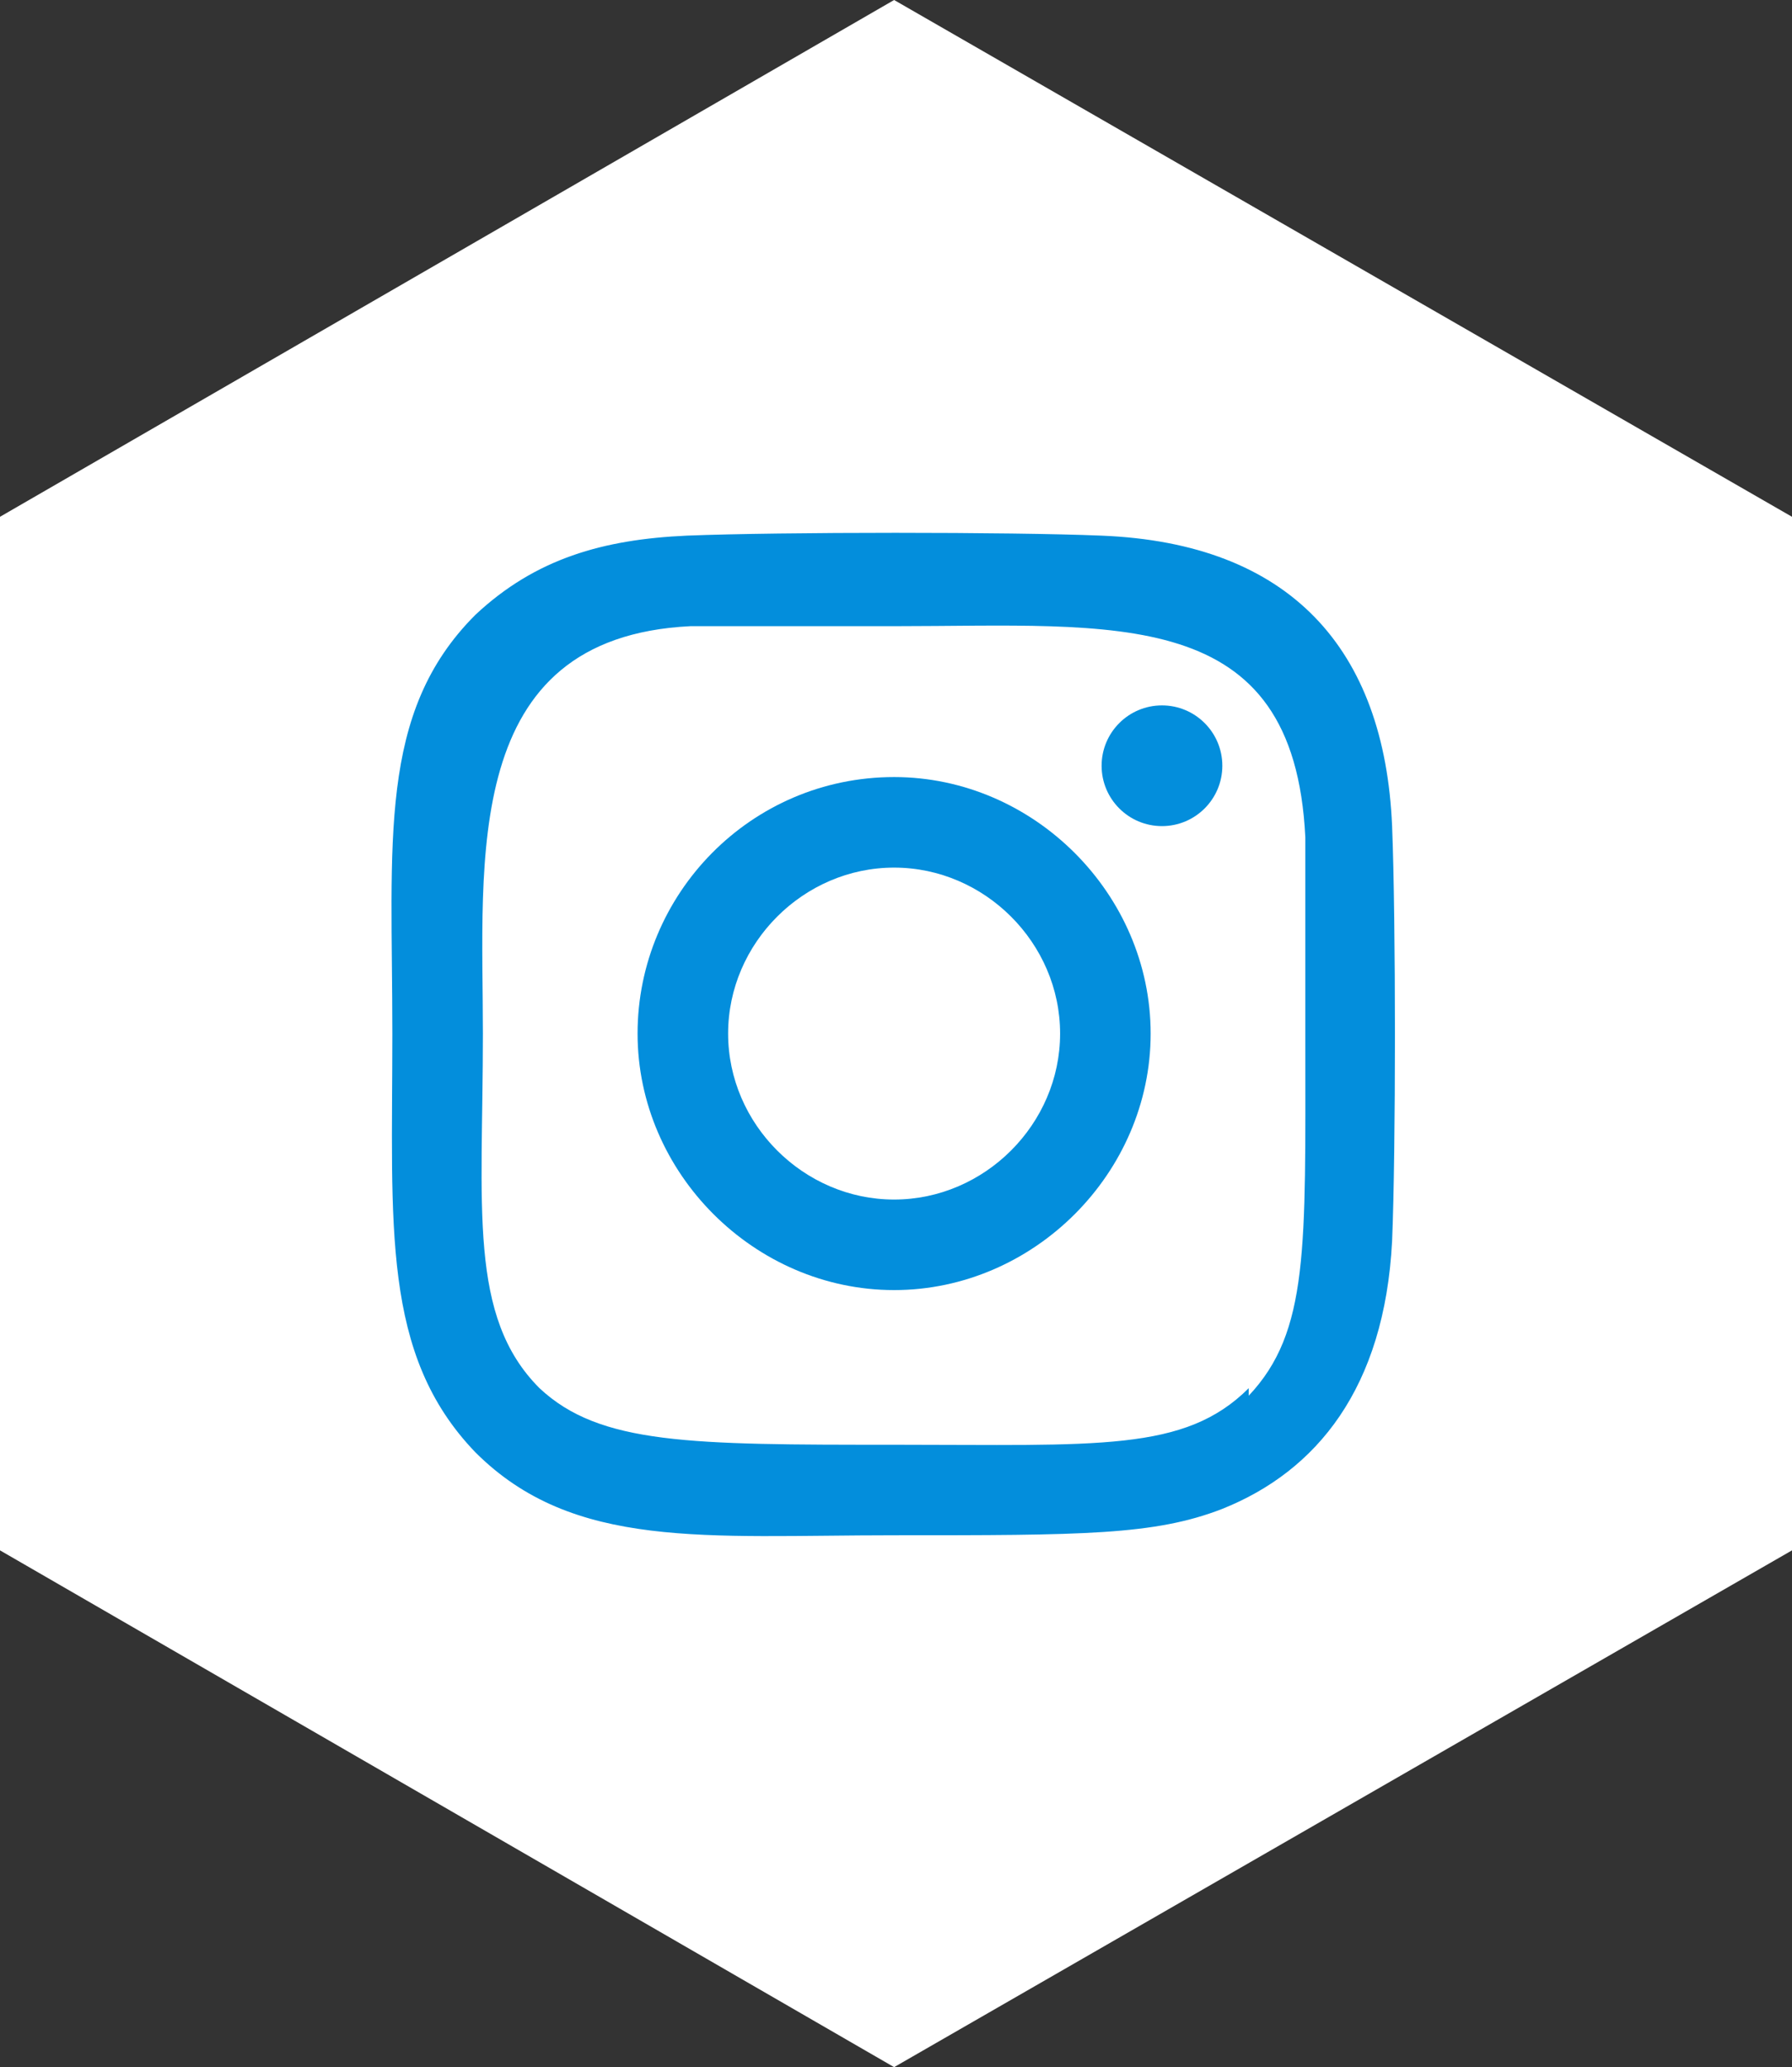 <?xml version="1.0" encoding="UTF-8"?>
<svg id="Layer_1" xmlns="http://www.w3.org/2000/svg" version="1.1" viewBox="0 0 47.5 54.8">
  <rect x="0" y="0" width="47.5" height="54.8" fill="#333333" stroke="none"/>
  <!-- Generator: Adobe Illustrator 29.2.1, SVG Export Plug-In . SVG Version: 2.1.0 Build 116)  -->
  <defs>
    <style>
      .st0 {
        fill: #038edc;
      }

      .st1 {
        fill: #fff;
      }
    </style>
  </defs>
  <polygon class="st1" points="47.5 41.1 47.5 13.7 23.7 0 0 13.7 0 41.1 23.7 54.8 47.5 41.1"/>
  <g>
    <path class="st0" d="M23.7,20.6c-3.8,0-6.8,3.1-6.8,6.8s3.1,6.8,6.8,6.8,6.8-3.1,6.8-6.8-3.1-6.8-6.8-6.8h0ZM23.7,31.8c-2.4,0-4.4-2-4.4-4.4s2-4.4,4.4-4.4,4.4,2,4.4,4.4c0,2.4-2,4.4-4.4,4.4Z"/>
    <path class="st0" d="M29.2,14.2c-2.4-.1-8.5-.1-11,0-2.2.1-4,.6-5.6,2.1-2.6,2.6-2.2,6-2.2,11.1s-.3,8.5,2.2,11.1c2.6,2.6,6.1,2.2,11.1,2.2s6.9,0,8.7-.7c2.5-1,4.3-3.2,4.5-7.1.1-2.4.1-8.5,0-11-.2-4.7-2.7-7.5-7.7-7.7h0ZM33.1,36.8c-1.7,1.7-4,1.5-9.4,1.5s-7.8,0-9.4-1.5c-1.9-1.9-1.5-4.8-1.5-9.4s-.6-10.5,5.5-10.8c1.4,0,1.8,0,5.4,0h0c5.9,0,10.6-.6,10.9,5.6,0,1.4,0,1.8,0,5.4,0,5.5.1,7.7-1.5,9.4h0Z"/>
    <circle class="st0" cx="30.8" cy="20.3" r="1.6"/>
  </g>
</svg>